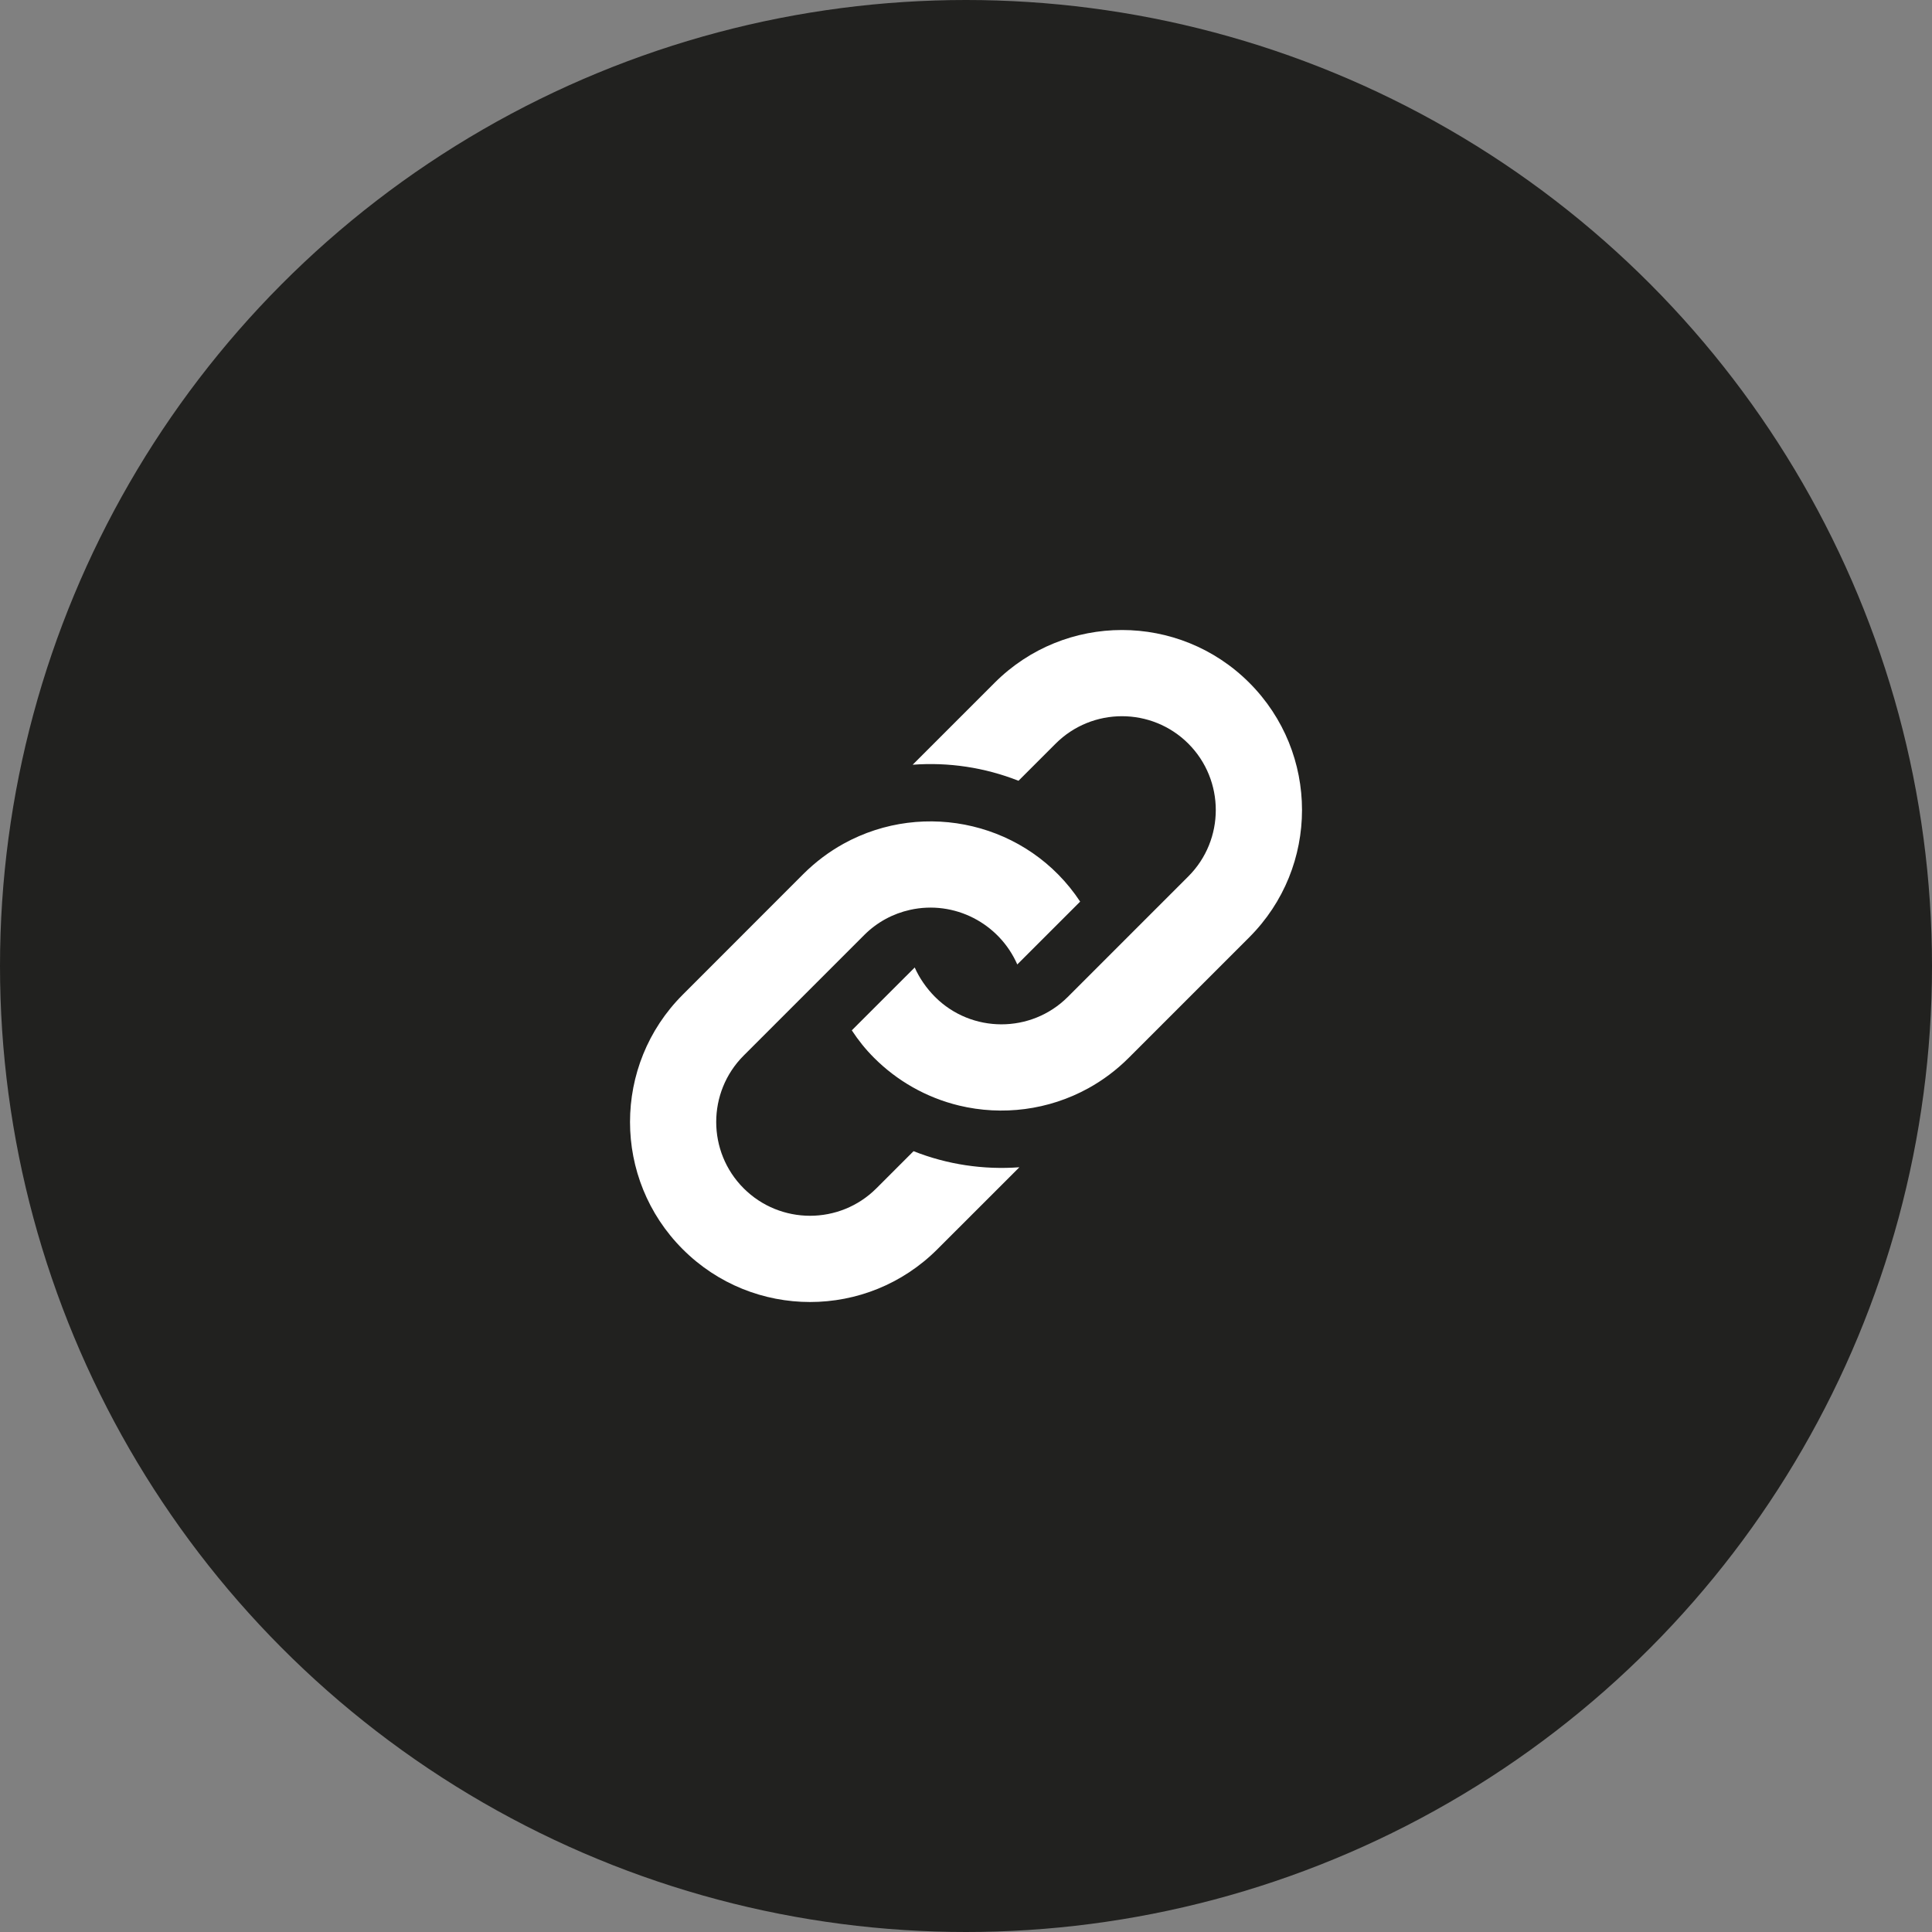 <svg width="46" height="46" viewBox="0 0 46 46" fill="none" xmlns="http://www.w3.org/2000/svg">
<rect x="0" y="0" width="46" height="46" fill="#808080" stroke="none"/>
<circle cx="23" cy="23" r="23" fill="#21211F"/>
<path d="M19.125 20.812C19.418 20.52 19.742 20.278 20.088 20.087C22.013 19.027 24.481 19.591 25.718 21.467L24.221 22.963C23.791 21.984 22.725 21.427 21.665 21.664C21.265 21.753 20.886 21.953 20.576 22.263L17.706 25.133C16.835 26.005 16.835 27.422 17.706 28.293C18.578 29.165 19.995 29.165 20.867 28.293L21.751 27.409C22.556 27.728 23.419 27.855 24.271 27.792L22.318 29.744C20.644 31.419 17.93 31.419 16.256 29.744C14.582 28.071 14.582 25.357 16.256 23.683L19.125 20.812ZM23.683 16.255L21.73 18.208C22.581 18.144 23.445 18.272 24.25 18.59L25.134 17.706C26.005 16.835 27.422 16.835 28.294 17.706C29.165 18.578 29.165 19.995 28.294 20.866L25.424 23.736C24.549 24.61 23.13 24.603 22.263 23.736C22.061 23.534 21.887 23.283 21.779 23.035L20.281 24.532C20.439 24.771 20.602 24.977 20.812 25.187C21.353 25.728 22.043 26.131 22.836 26.323C23.864 26.57 24.965 26.433 25.912 25.911C26.257 25.721 26.582 25.479 26.874 25.187L29.744 22.317C31.419 20.643 31.419 17.929 29.744 16.255C28.07 14.582 25.357 14.582 23.683 16.255Z" fill="white"/>
</svg>
